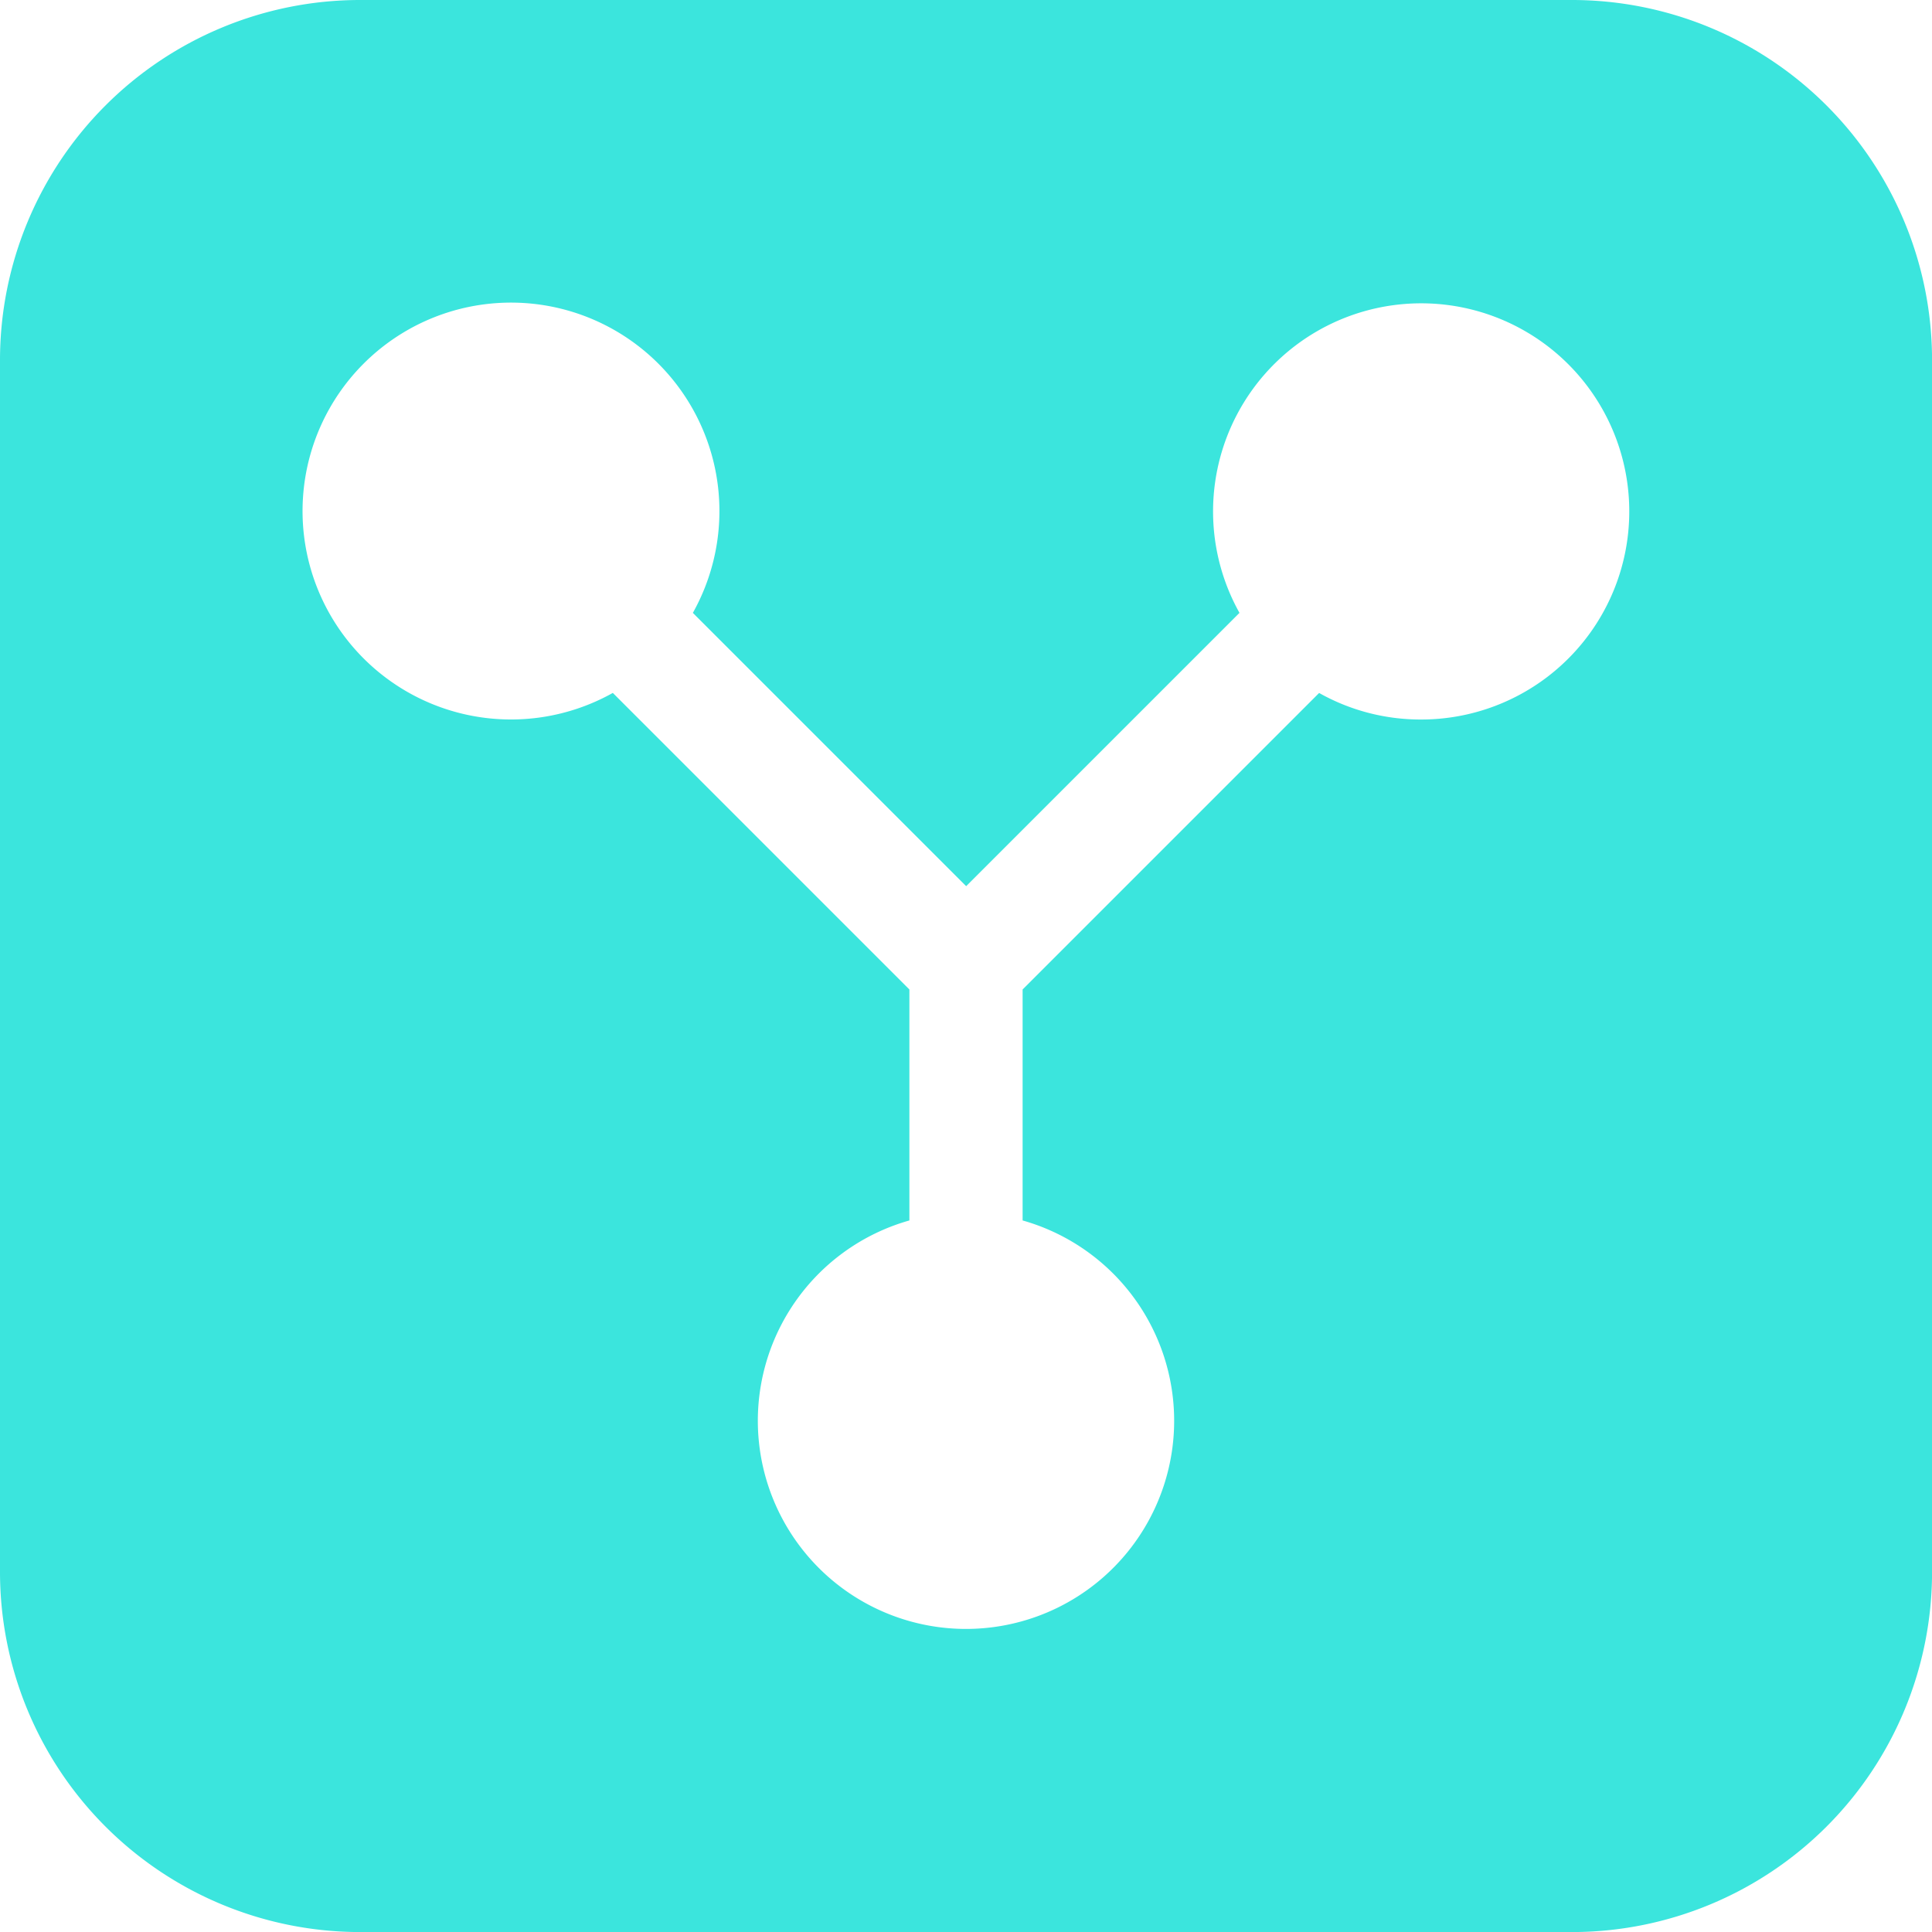 <svg xmlns="http://www.w3.org/2000/svg" width="34.638" height="34.638" viewBox="0 0 34.638 34.638">
  <path id="_004-capacitor" data-name="004-capacitor" d="M28.189,0H6.45A6.457,6.457,0,0,0,0,6.45V28.189a6.457,6.457,0,0,0,6.45,6.45H28.189a6.457,6.457,0,0,0,6.45-6.45V6.45A6.457,6.457,0,0,0,28.189,0ZM25.471,12.9a3.708,3.708,0,0,1-1.821-.476L18.334,17.74v4.141a3.732,3.732,0,1,1-2.03,0V17.74l-5.317-5.317a3.737,3.737,0,1,1,1.435-1.435l4.9,4.9,4.9-4.9A3.731,3.731,0,1,1,25.471,12.9Zm0,0" fill="#3be5dd"/>
</svg>
